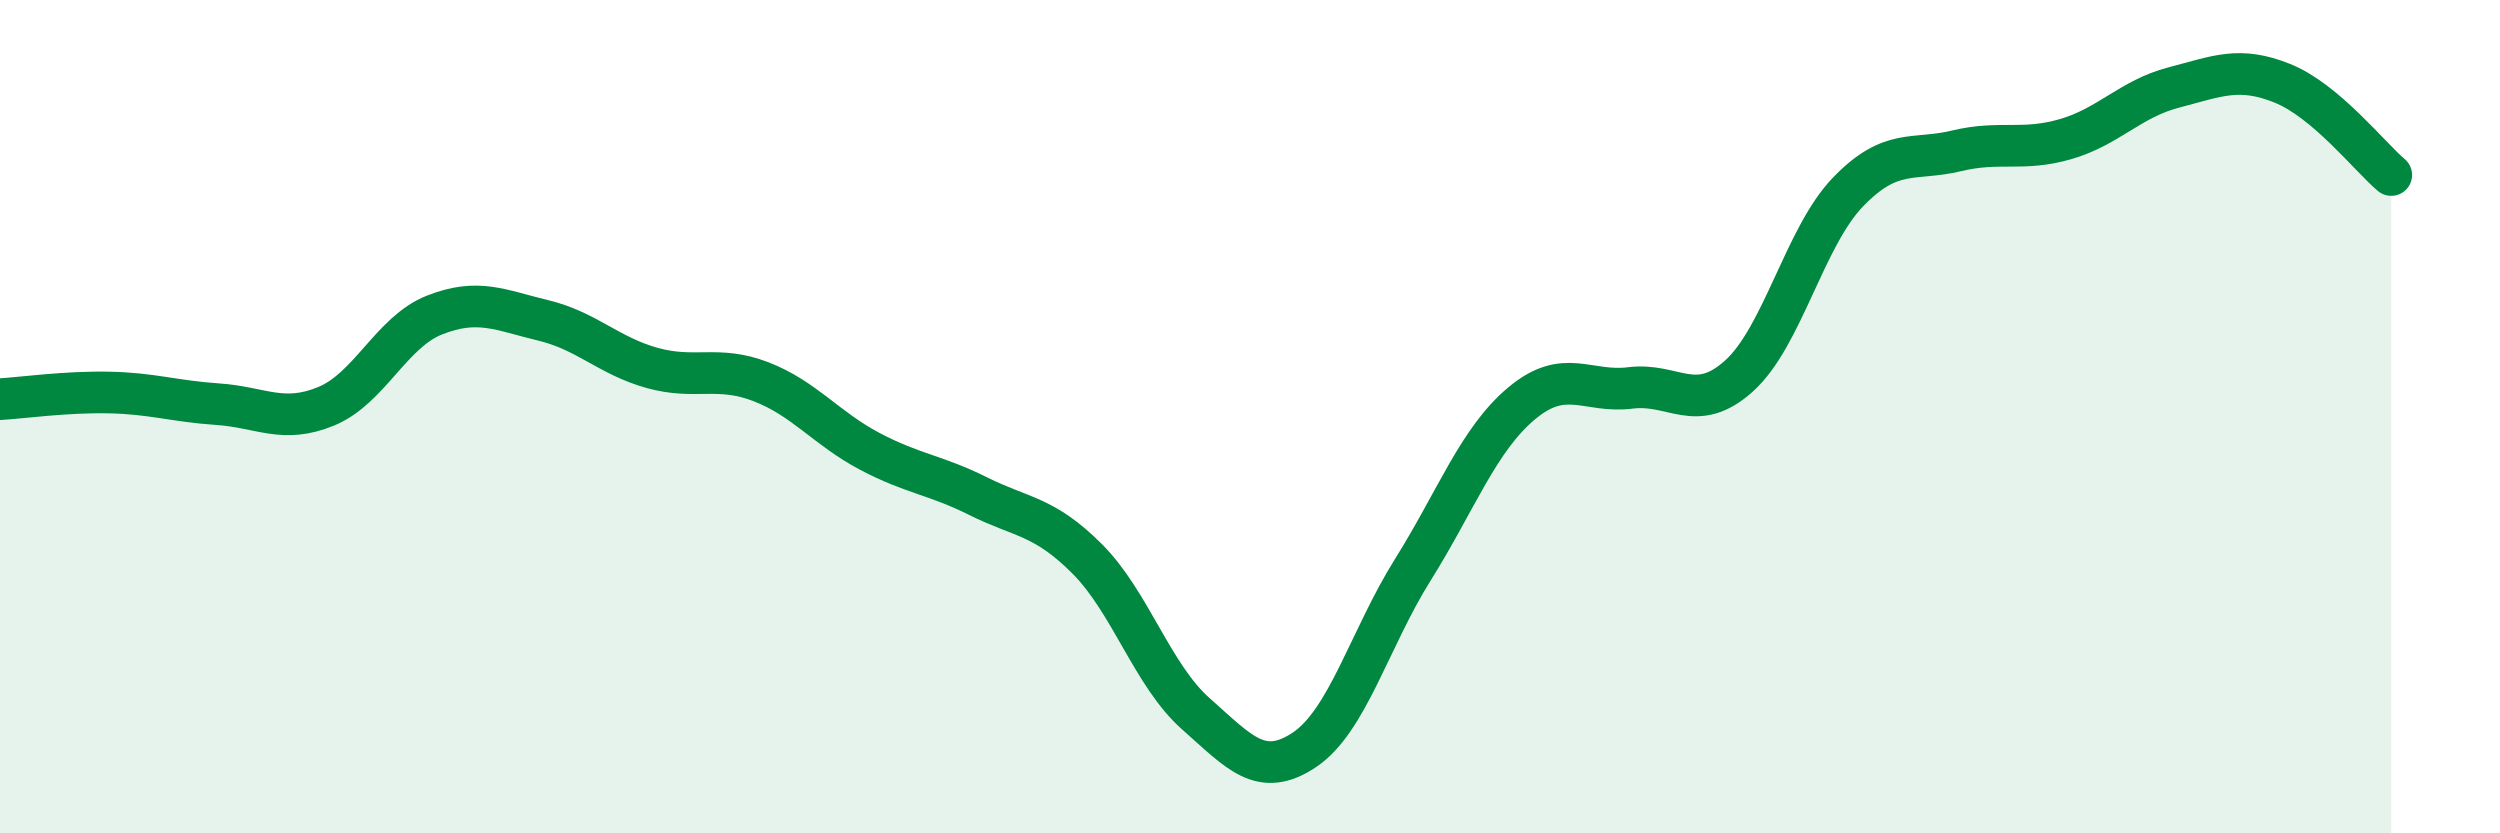 
    <svg width="60" height="20" viewBox="0 0 60 20" xmlns="http://www.w3.org/2000/svg">
      <path
        d="M 0,9.58 C 0.52,9.55 1.57,9.4 2.61,9.42 C 3.65,9.44 4.18,9.63 5.22,9.7 C 6.26,9.77 6.79,10.18 7.83,9.75 C 8.87,9.32 9.39,7.97 10.43,7.56 C 11.47,7.15 12,7.44 13.04,7.69 C 14.08,7.94 14.61,8.54 15.65,8.83 C 16.69,9.12 17.22,8.76 18.26,9.16 C 19.3,9.56 19.83,10.28 20.87,10.83 C 21.91,11.38 22.44,11.39 23.48,11.91 C 24.52,12.43 25.05,12.37 26.09,13.41 C 27.13,14.45 27.66,16.21 28.7,17.13 C 29.74,18.05 30.26,18.69 31.3,18 C 32.34,17.31 32.87,15.33 33.91,13.67 C 34.95,12.01 35.48,10.55 36.52,9.68 C 37.56,8.81 38.09,9.44 39.13,9.31 C 40.17,9.18 40.7,9.96 41.74,9.02 C 42.78,8.08 43.31,5.69 44.35,4.61 C 45.39,3.53 45.92,3.87 46.96,3.62 C 48,3.37 48.53,3.64 49.57,3.34 C 50.61,3.04 51.13,2.37 52.17,2.1 C 53.21,1.83 53.74,1.58 54.78,2 C 55.82,2.42 56.87,3.76 57.39,4.2L57.39 20L0 20Z"
        fill="#008740"
        opacity="0.1"
        stroke-linecap="round"
        stroke-linejoin="round"
      />
      <path
        d="M 0,9.58 C 0.52,9.55 1.57,9.4 2.61,9.42 C 3.65,9.44 4.18,9.63 5.22,9.7 C 6.26,9.77 6.79,10.18 7.83,9.75 C 8.87,9.32 9.39,7.97 10.43,7.56 C 11.47,7.15 12,7.44 13.04,7.69 C 14.08,7.94 14.61,8.54 15.65,8.83 C 16.69,9.12 17.22,8.76 18.26,9.16 C 19.3,9.56 19.83,10.28 20.87,10.83 C 21.91,11.38 22.44,11.39 23.48,11.91 C 24.52,12.43 25.05,12.37 26.09,13.41 C 27.13,14.45 27.66,16.21 28.7,17.13 C 29.74,18.05 30.26,18.69 31.3,18 C 32.34,17.31 32.87,15.33 33.91,13.67 C 34.95,12.01 35.48,10.55 36.52,9.68 C 37.56,8.81 38.09,9.44 39.13,9.31 C 40.17,9.18 40.7,9.96 41.74,9.02 C 42.78,8.08 43.31,5.69 44.35,4.61 C 45.39,3.53 45.92,3.87 46.96,3.62 C 48,3.37 48.53,3.64 49.57,3.34 C 50.61,3.04 51.13,2.37 52.17,2.1 C 53.21,1.83 53.74,1.58 54.78,2 C 55.82,2.42 56.87,3.76 57.39,4.2"
        stroke="#008740"
        stroke-width="1"
        fill="none"
        stroke-linecap="round"
        stroke-linejoin="round"
      />
    </svg>
  